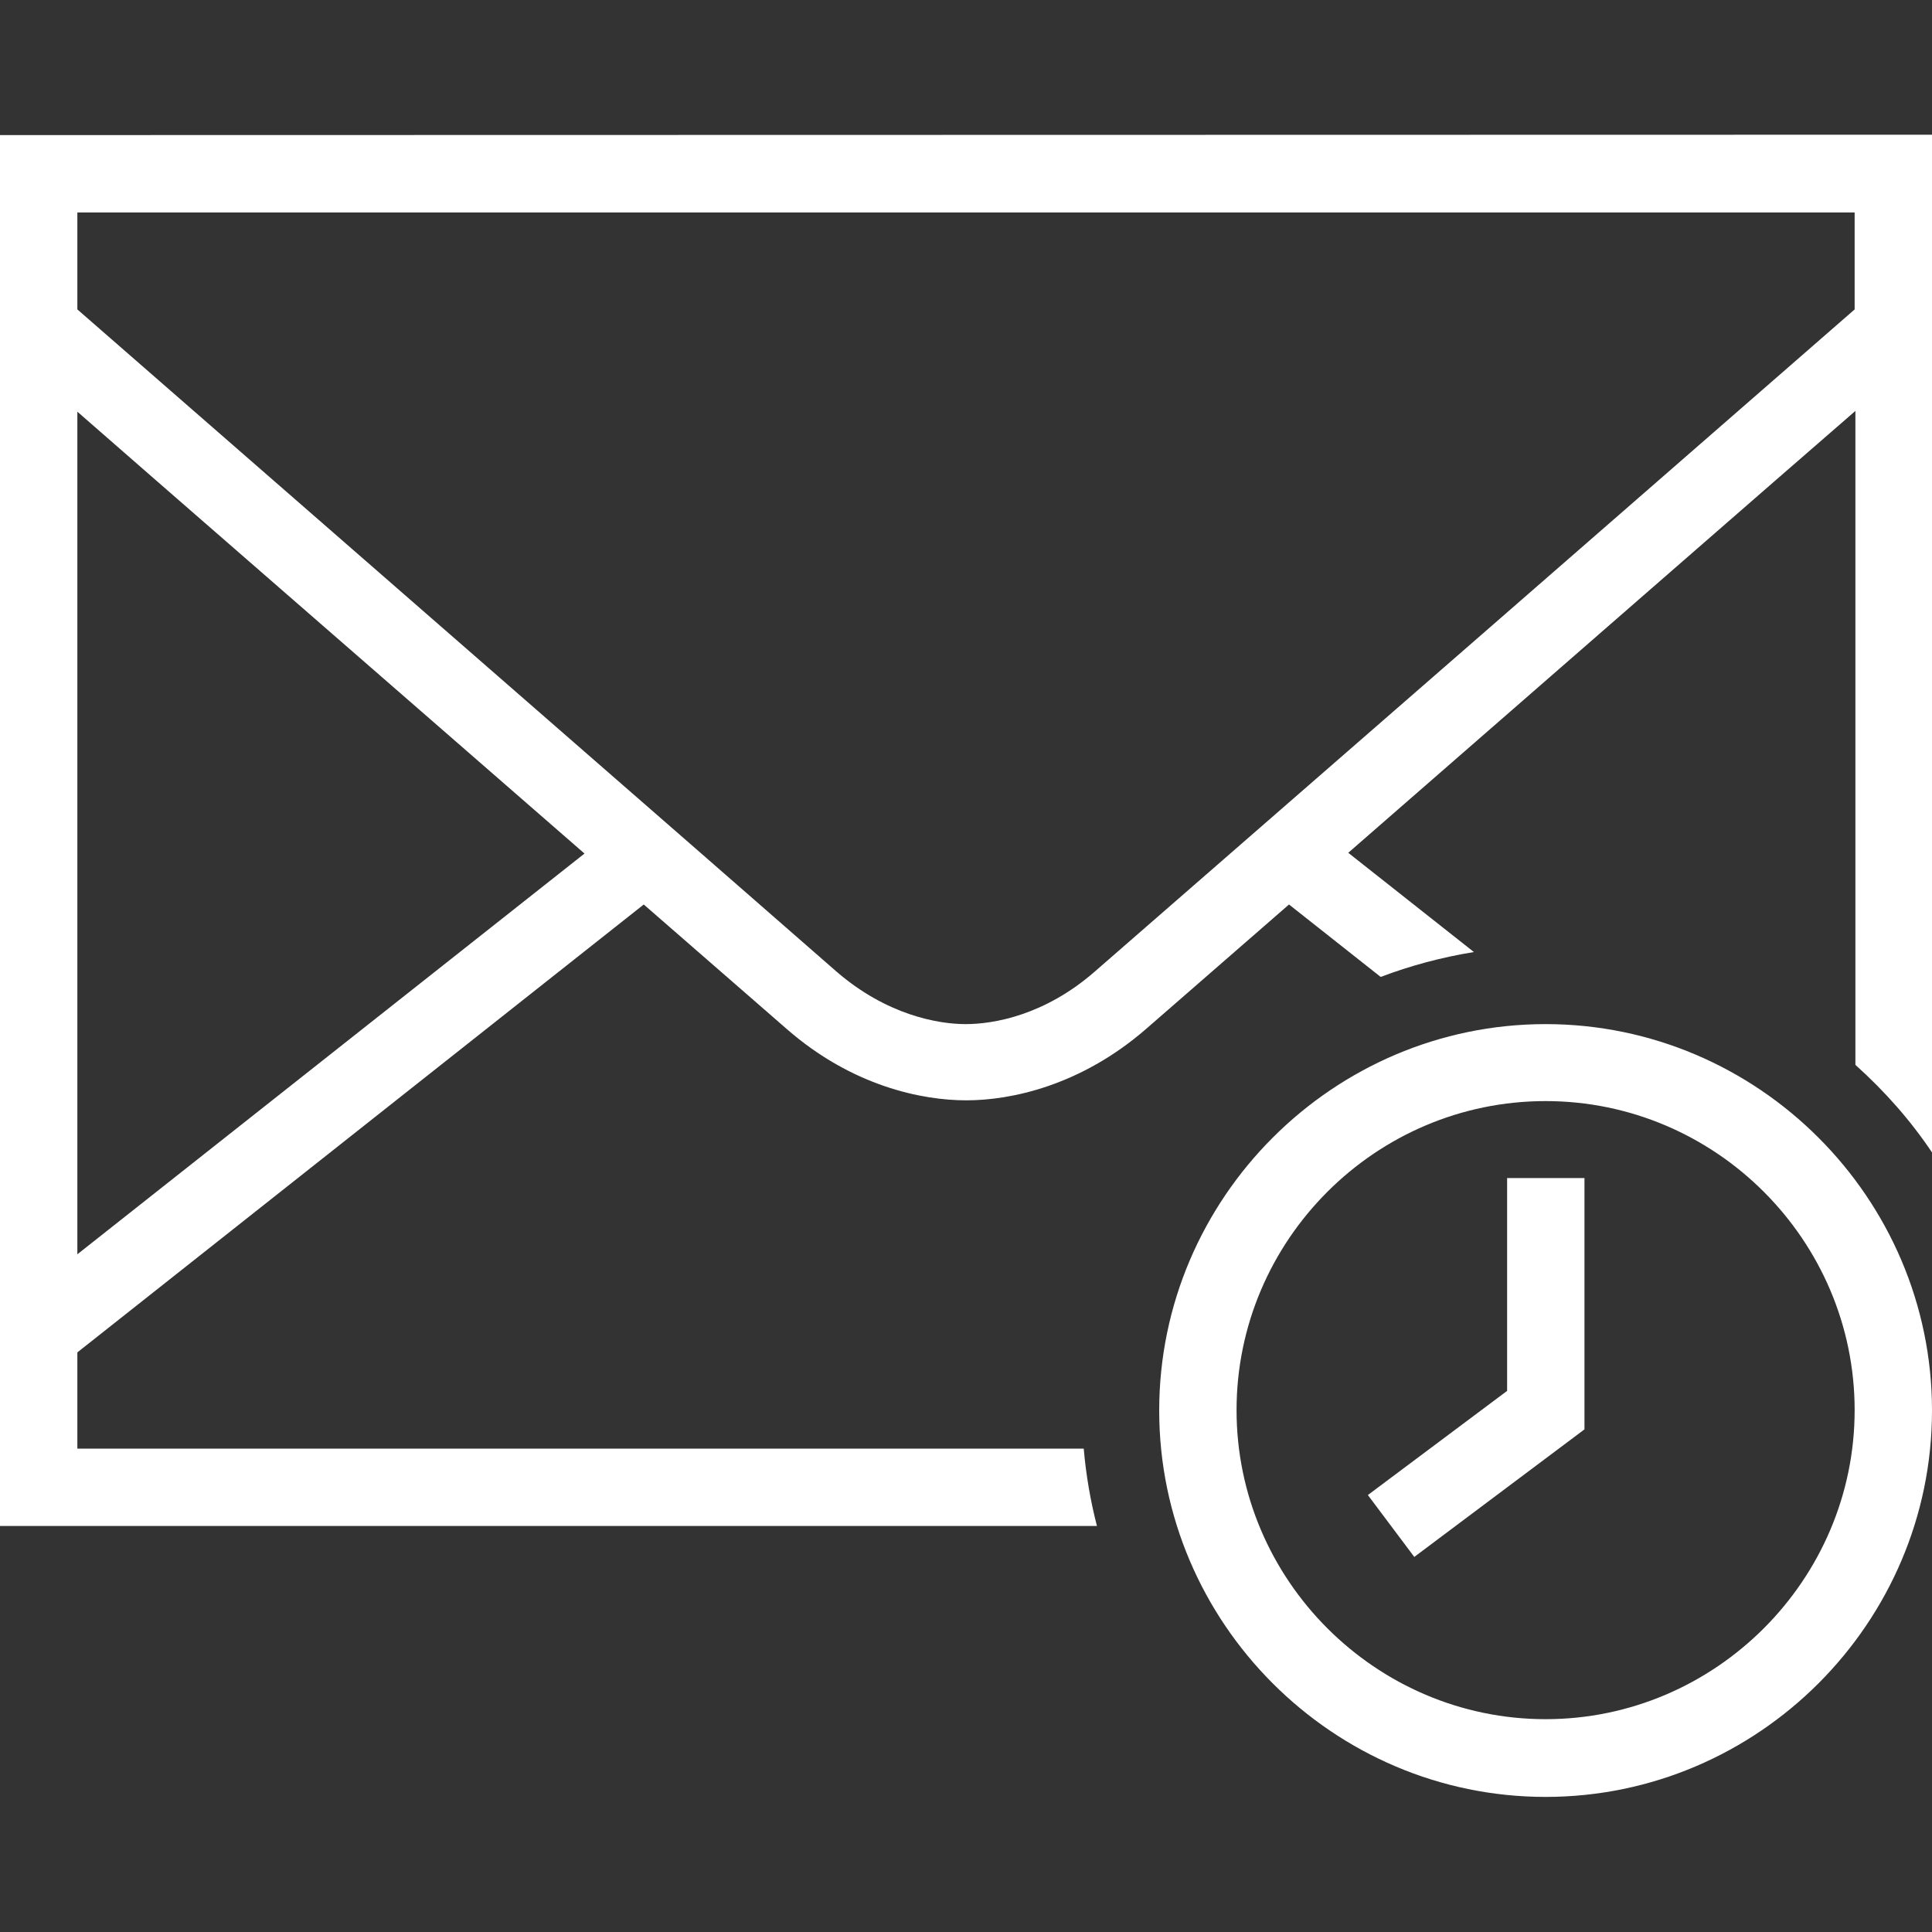 <?xml version="1.0" encoding="utf-8"?>
<!-- Generator: Adobe Illustrator 25.0.1, SVG Export Plug-In . SVG Version: 6.00 Build 0)  -->
<svg version="1.1" id="Layer_1" xmlns="http://www.w3.org/2000/svg" xmlns:xlink="http://www.w3.org/1999/xlink" x="0px" y="0px"
	 viewBox="0 0 512 512" style="enable-background:new 0 0 512 512;" xml:space="preserve">
<rect x="0" y="0" width="512" height="512" fill="#333333" stroke="none"/>
<style type="text/css">
	.st0{fill:#FFFFFF;}
</style>
<path class="st0" d="M0,35.8v368.6h290.7c-1.7-6.6-2.9-13.5-3.5-20.5H20.5v-25.5l150.1-118.7c12.5,10.9,35,30.5,37.9,33
	c17.4,15.2,35.9,18.9,47.6,18.9s30.2-3.8,47.6-18.9c2.9-2.5,25.4-22.1,37.9-33l24.3,19.2c7.9-3,16.1-5.2,24.7-6.6L357.3,226
	c53.7-46.8,116.5-101.6,134.4-117.1v173.3c7.8,7,14.7,14.8,20.5,23.5v-270L0,35.8L0,35.8z M20.5,56.3h471V82
	c-4.3,3.8-186.2,162.3-201.4,175.5c-13.3,11.6-26.8,13.9-34.2,13.9c-7.3,0-20.9-2.4-34.2-13.9C206.7,244.3,24.8,85.8,20.5,82V56.3z
	 M20.5,109.1c17.8,15.6,80.7,70.3,134.4,117.1L20.5,332.4V109.1z M409.6,271.4c-56.3,0-102.4,46.1-102.4,102.4
	s46.1,102.4,102.4,102.4S512,430.1,512,373.8S465.9,271.4,409.6,271.4z M409.6,291.8c45.1,0,81.9,36.9,81.9,81.9
	s-36.9,81.9-81.9,81.9s-81.9-36.9-81.9-81.9S364.5,291.8,409.6,291.8z M399.4,312.3v56.3l-36.9,27.6l12.3,16.4l45.1-33.8v-66.6
	h-20.5V312.3z"/>
</svg>
